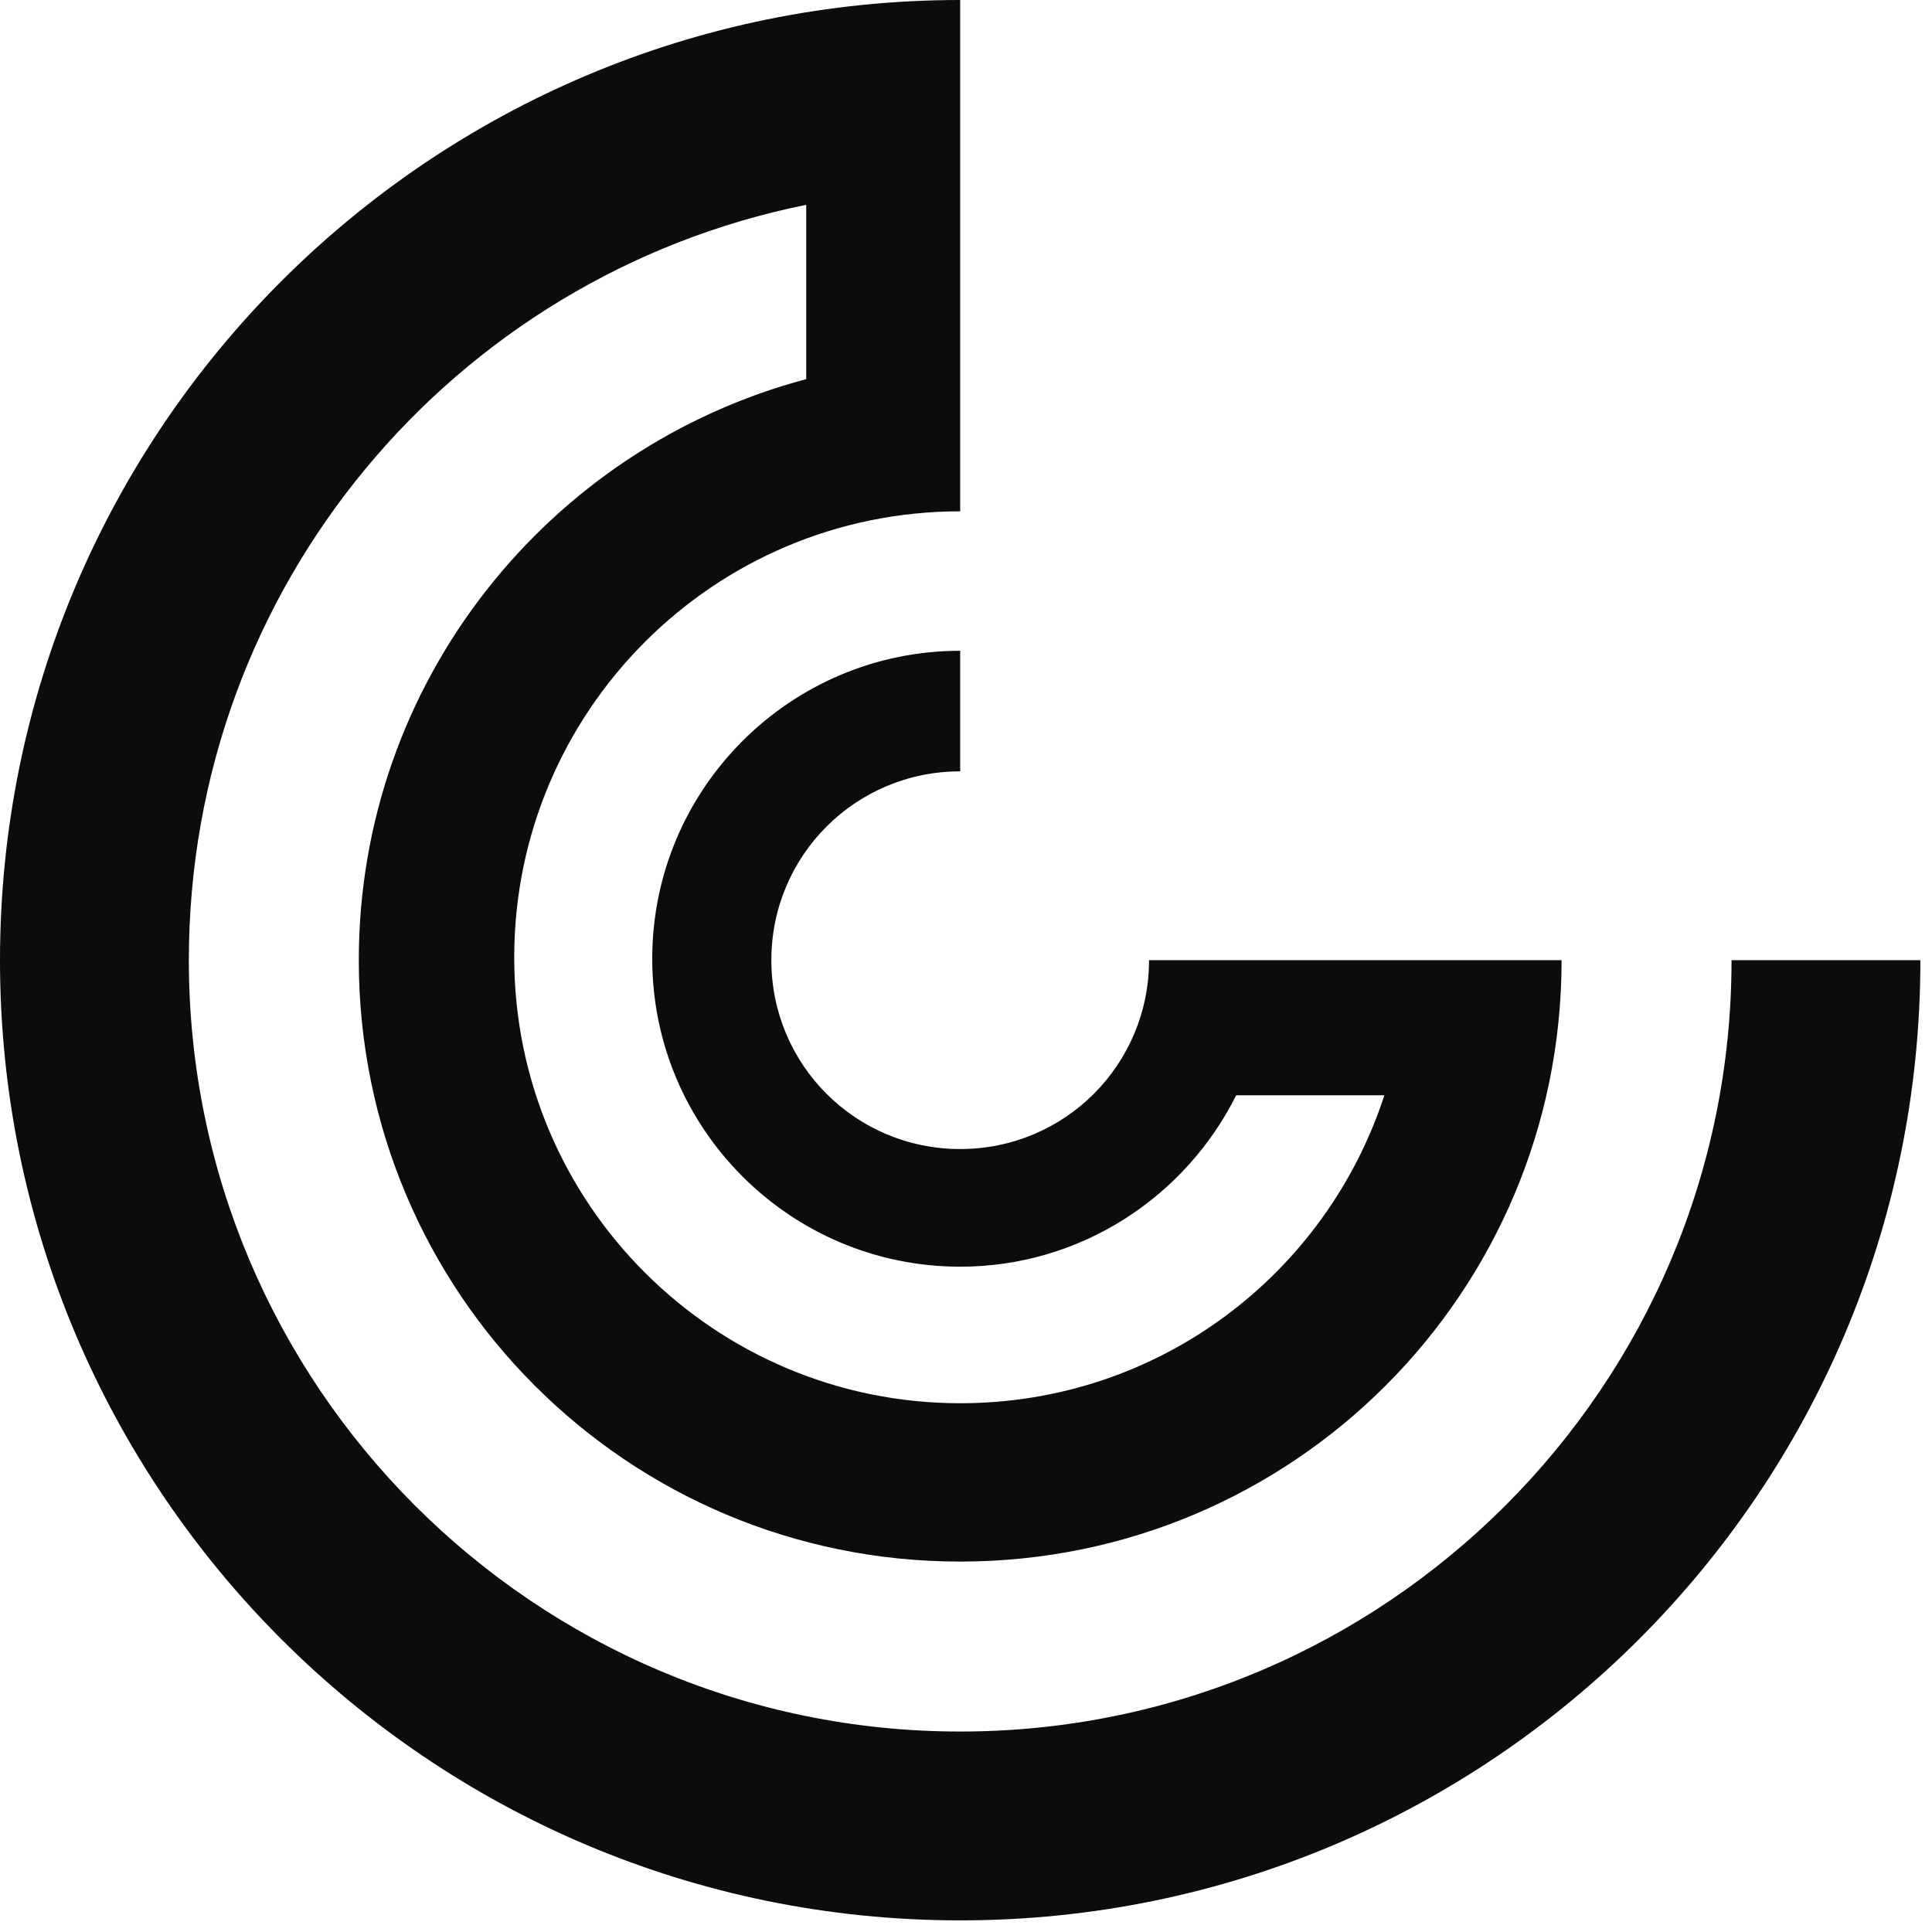<svg width="133" height="133" viewBox="0 0 133 133" fill="none" xmlns="http://www.w3.org/2000/svg">
<path d="M55.5 14.1V26.1C37.8 30.8 24.7 46.9 24.7 66.1C24.7 89 43.2 107.5 66.1 107.5C89 107.5 107.5 89 107.5 66.1H79.1C79.1 73.3 73.3 79.1 66.1 79.1C58.9 79.1 53.1 73.3 53.1 66.1C53.1 58.9 58.9 53.1 66.1 53.1V44.8C54.4 44.8 44.9 54.3 44.9 66C44.9 77.7 54.4 87.2 66.1 87.2C74.4 87.2 81.6 82.4 85.1 75.4H95.3C91.3 87.7 79.8 96.6 66.1 96.6C49.2 96.6 35.4 82.9 35.4 65.9C35.4 49 49.1 35.2 66.1 35.2V0C29.6 0 0 29.6 0 66.1C0 102.6 29.6 132.2 66.1 132.2C102.6 132.2 132.2 102.6 132.2 66.1H119.2C119.2 95.4 95.4 119.2 66.1 119.2C36.8 119.2 13 95.4 13 66.1C13 40.4 31.2 19 55.5 14.1Z" fill="#0C0C0C"/>
</svg>
